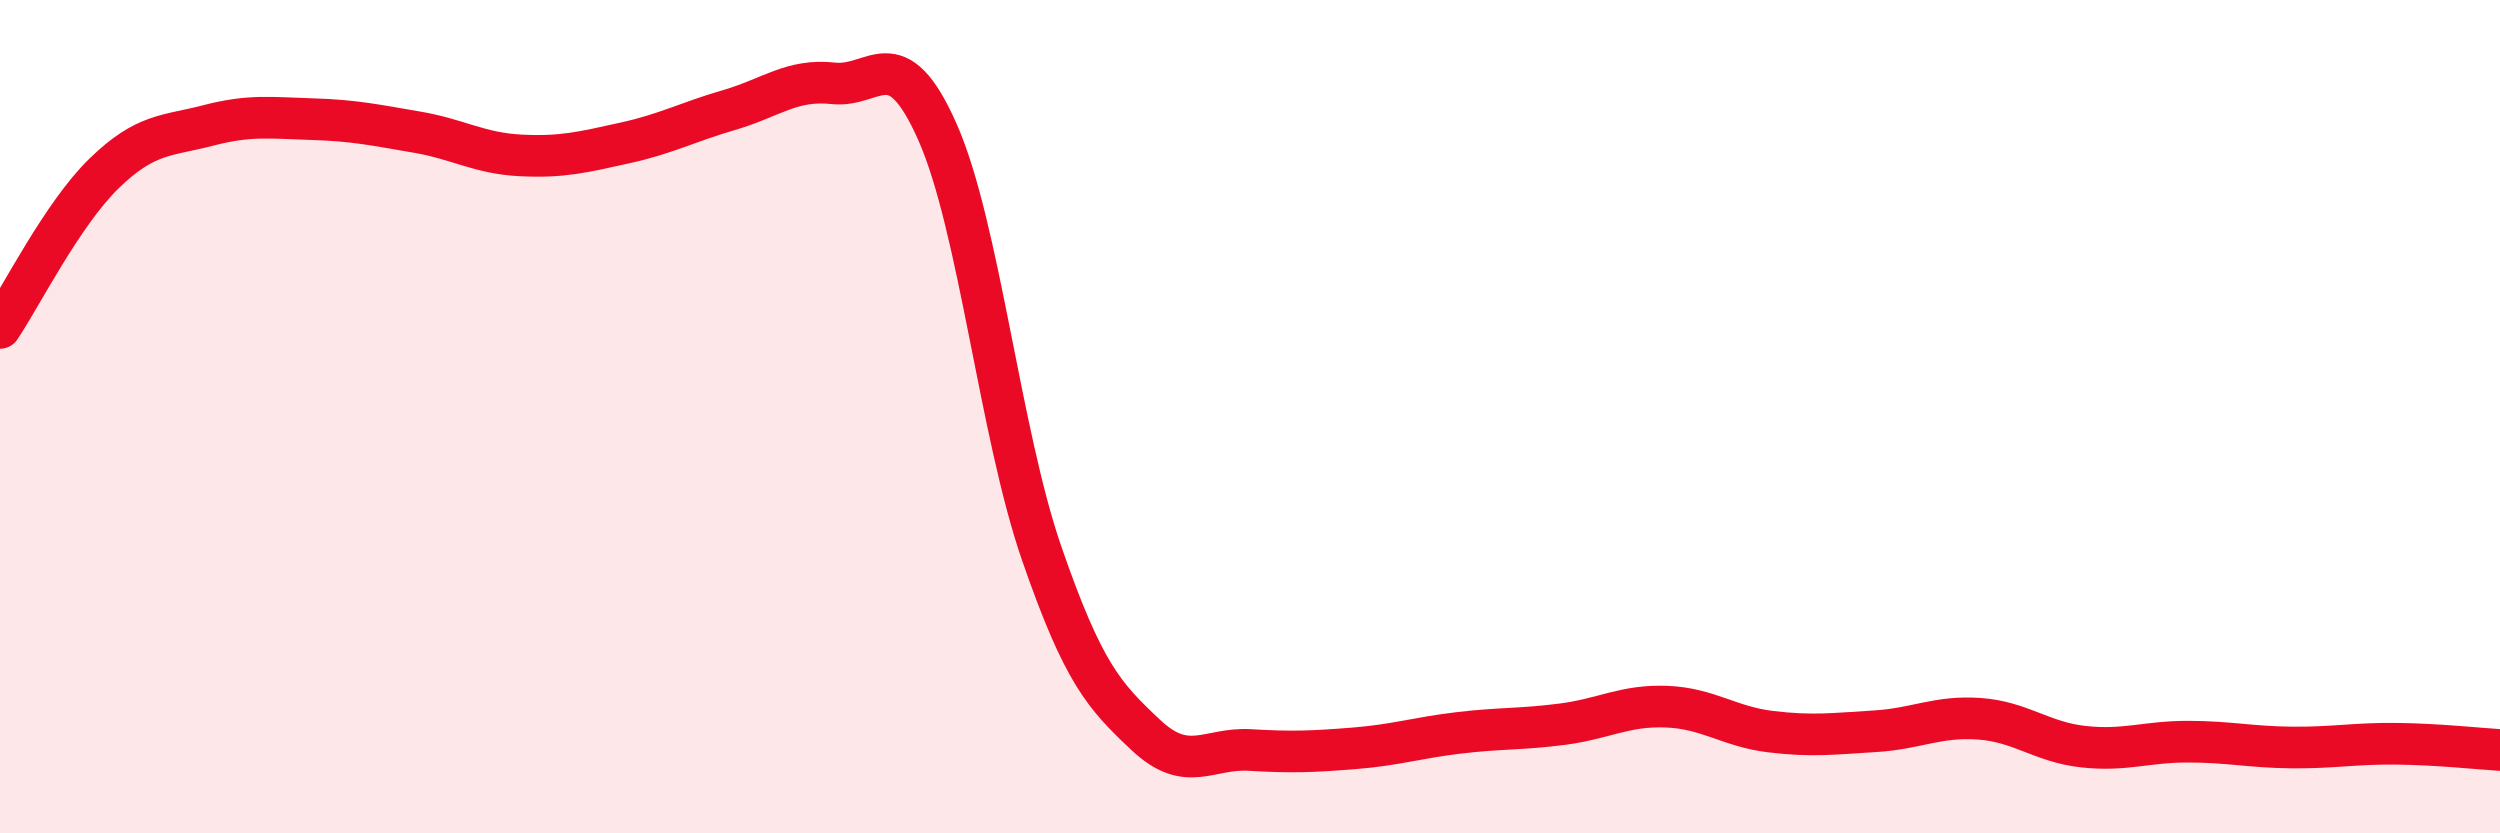 
    <svg width="60" height="20" viewBox="0 0 60 20" xmlns="http://www.w3.org/2000/svg">
      <path
        d="M 0,7.87 C 0.5,7.13 1.5,5.13 2.5,4.16 C 3.5,3.19 4,3.27 5,3.01 C 6,2.75 6.5,2.83 7.5,2.86 C 8.5,2.89 9,3 10,3.17 C 11,3.34 11.5,3.68 12.5,3.73 C 13.5,3.78 14,3.65 15,3.43 C 16,3.21 16.5,2.93 17.5,2.64 C 18.5,2.35 19,1.89 20,2 C 21,2.11 21.5,0.91 22.5,3.17 C 23.5,5.43 24,10.39 25,13.28 C 26,16.17 26.5,16.7 27.5,17.64 C 28.5,18.58 29,17.94 30,18 C 31,18.06 31.5,18.04 32.5,17.96 C 33.5,17.88 34,17.71 35,17.59 C 36,17.47 36.5,17.51 37.5,17.38 C 38.5,17.25 39,16.92 40,16.96 C 41,17 41.5,17.44 42.5,17.56 C 43.5,17.68 44,17.61 45,17.55 C 46,17.49 46.5,17.18 47.5,17.25 C 48.5,17.32 49,17.81 50,17.92 C 51,18.03 51.5,17.8 52.5,17.8 C 53.5,17.8 54,17.93 55,17.94 C 56,17.95 56.5,17.84 57.5,17.85 C 58.5,17.86 59.5,17.97 60,18L60 20L0 20Z"
        fill="#EB0A25"
        opacity="0.1"
        stroke-linecap="round"
        stroke-linejoin="round"
      />
      <path
        d="M 0,7.87 C 0.5,7.13 1.5,5.13 2.5,4.16 C 3.5,3.19 4,3.27 5,3.01 C 6,2.75 6.5,2.83 7.5,2.86 C 8.5,2.89 9,3 10,3.17 C 11,3.34 11.5,3.68 12.5,3.73 C 13.5,3.78 14,3.65 15,3.43 C 16,3.21 16.5,2.93 17.5,2.64 C 18.5,2.35 19,1.89 20,2 C 21,2.11 21.5,0.91 22.5,3.17 C 23.5,5.43 24,10.39 25,13.28 C 26,16.17 26.5,16.7 27.5,17.64 C 28.5,18.58 29,17.94 30,18 C 31,18.06 31.5,18.04 32.5,17.96 C 33.5,17.88 34,17.71 35,17.59 C 36,17.47 36.5,17.51 37.5,17.38 C 38.5,17.25 39,16.92 40,16.96 C 41,17 41.5,17.44 42.5,17.56 C 43.5,17.68 44,17.61 45,17.55 C 46,17.49 46.5,17.18 47.5,17.25 C 48.5,17.32 49,17.81 50,17.92 C 51,18.03 51.5,17.8 52.5,17.8 C 53.5,17.8 54,17.93 55,17.94 C 56,17.95 56.5,17.84 57.5,17.85 C 58.5,17.86 59.5,17.97 60,18"
        stroke="#EB0A25"
        stroke-width="1"
        fill="none"
        stroke-linecap="round"
        stroke-linejoin="round"
      />
    </svg>
  